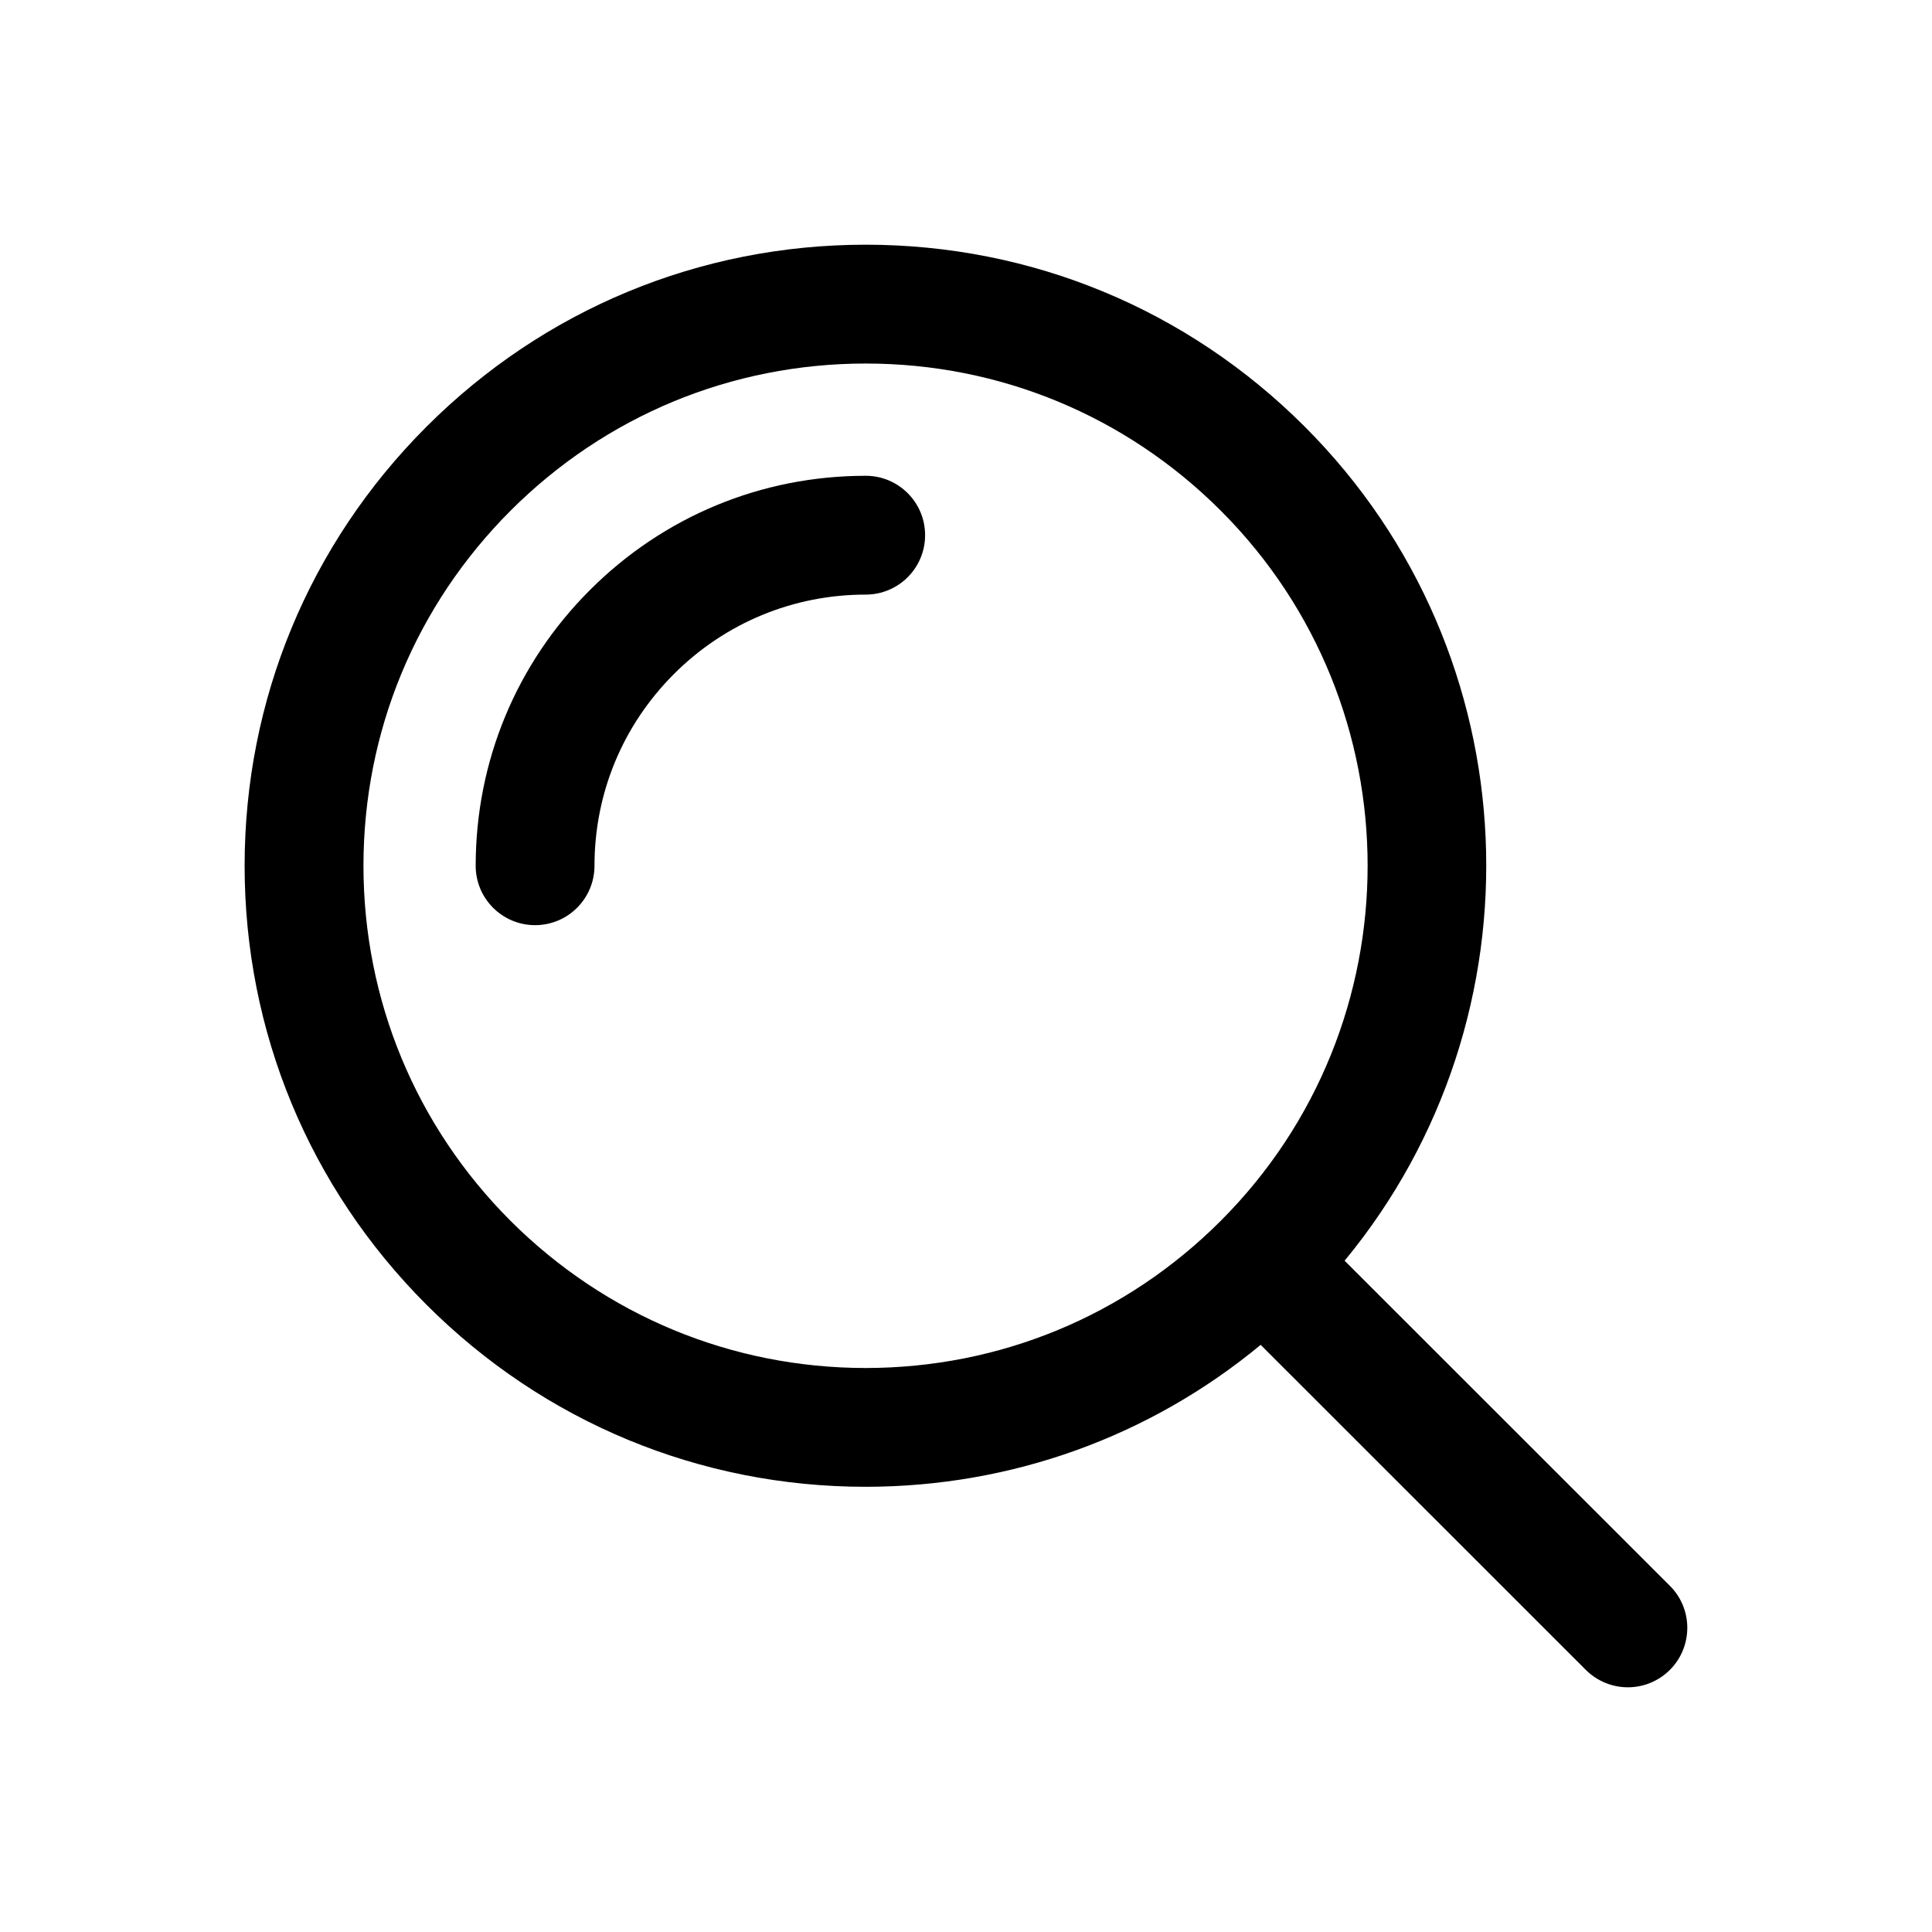 <?xml version="1.0" encoding="UTF-8"?>
<!-- Uploaded to: SVG Repo, www.svgrepo.com, Generator: SVG Repo Mixer Tools -->
<svg fill="#000000" width="800px" height="800px" version="1.1" viewBox="144 144 512 512" xmlns="http://www.w3.org/2000/svg">
 <g>
  <path d="m586.55 564.27-86.215-86.168c53.34-64.582 49.844-160.62-10.562-221.03-31.078-31.094-72.391-48.223-116.36-48.223-43.957 0-85.285 17.129-116.38 48.223s-48.207 72.422-48.207 116.36c0 43.973 17.129 85.27 48.223 116.36 31.094 31.078 72.422 48.223 116.36 48.223 38.668-0.016 75.273-13.289 104.68-37.613l86.168 86.137c3.07 3.055 7.102 4.613 11.148 4.613 4.016 0 8.047-1.543 11.133-4.613 6.148-6.152 6.148-16.152 0.008-22.273zm-119.03-96.75c-25.145 25.16-58.551 38.996-94.102 39.016-35.535-0.016-68.957-13.902-94.117-38.996-25.129-25.145-38.965-58.566-38.98-94.102 0-35.551 13.855-68.957 38.98-94.102 25.16-25.145 58.566-38.996 94.133-38.996 35.52 0 68.941 13.855 94.086 38.996 51.895 51.871 51.879 136.32 0 188.18z"/>
  <path d="m373.42 270.09c-27.613 0-53.562 10.754-73.082 30.277-19.523 19.508-30.277 45.453-30.277 73.066 0 8.691 7.039 15.742 15.742 15.742 8.707 0 15.742-7.055 15.742-15.742 0-19.191 7.477-37.234 21.051-50.805 13.57-13.57 31.629-21.051 50.82-21.051 8.707 0 15.742-7.055 15.742-15.742 0.008-8.691-7.031-15.746-15.738-15.746z"/>
 </g>
</svg>